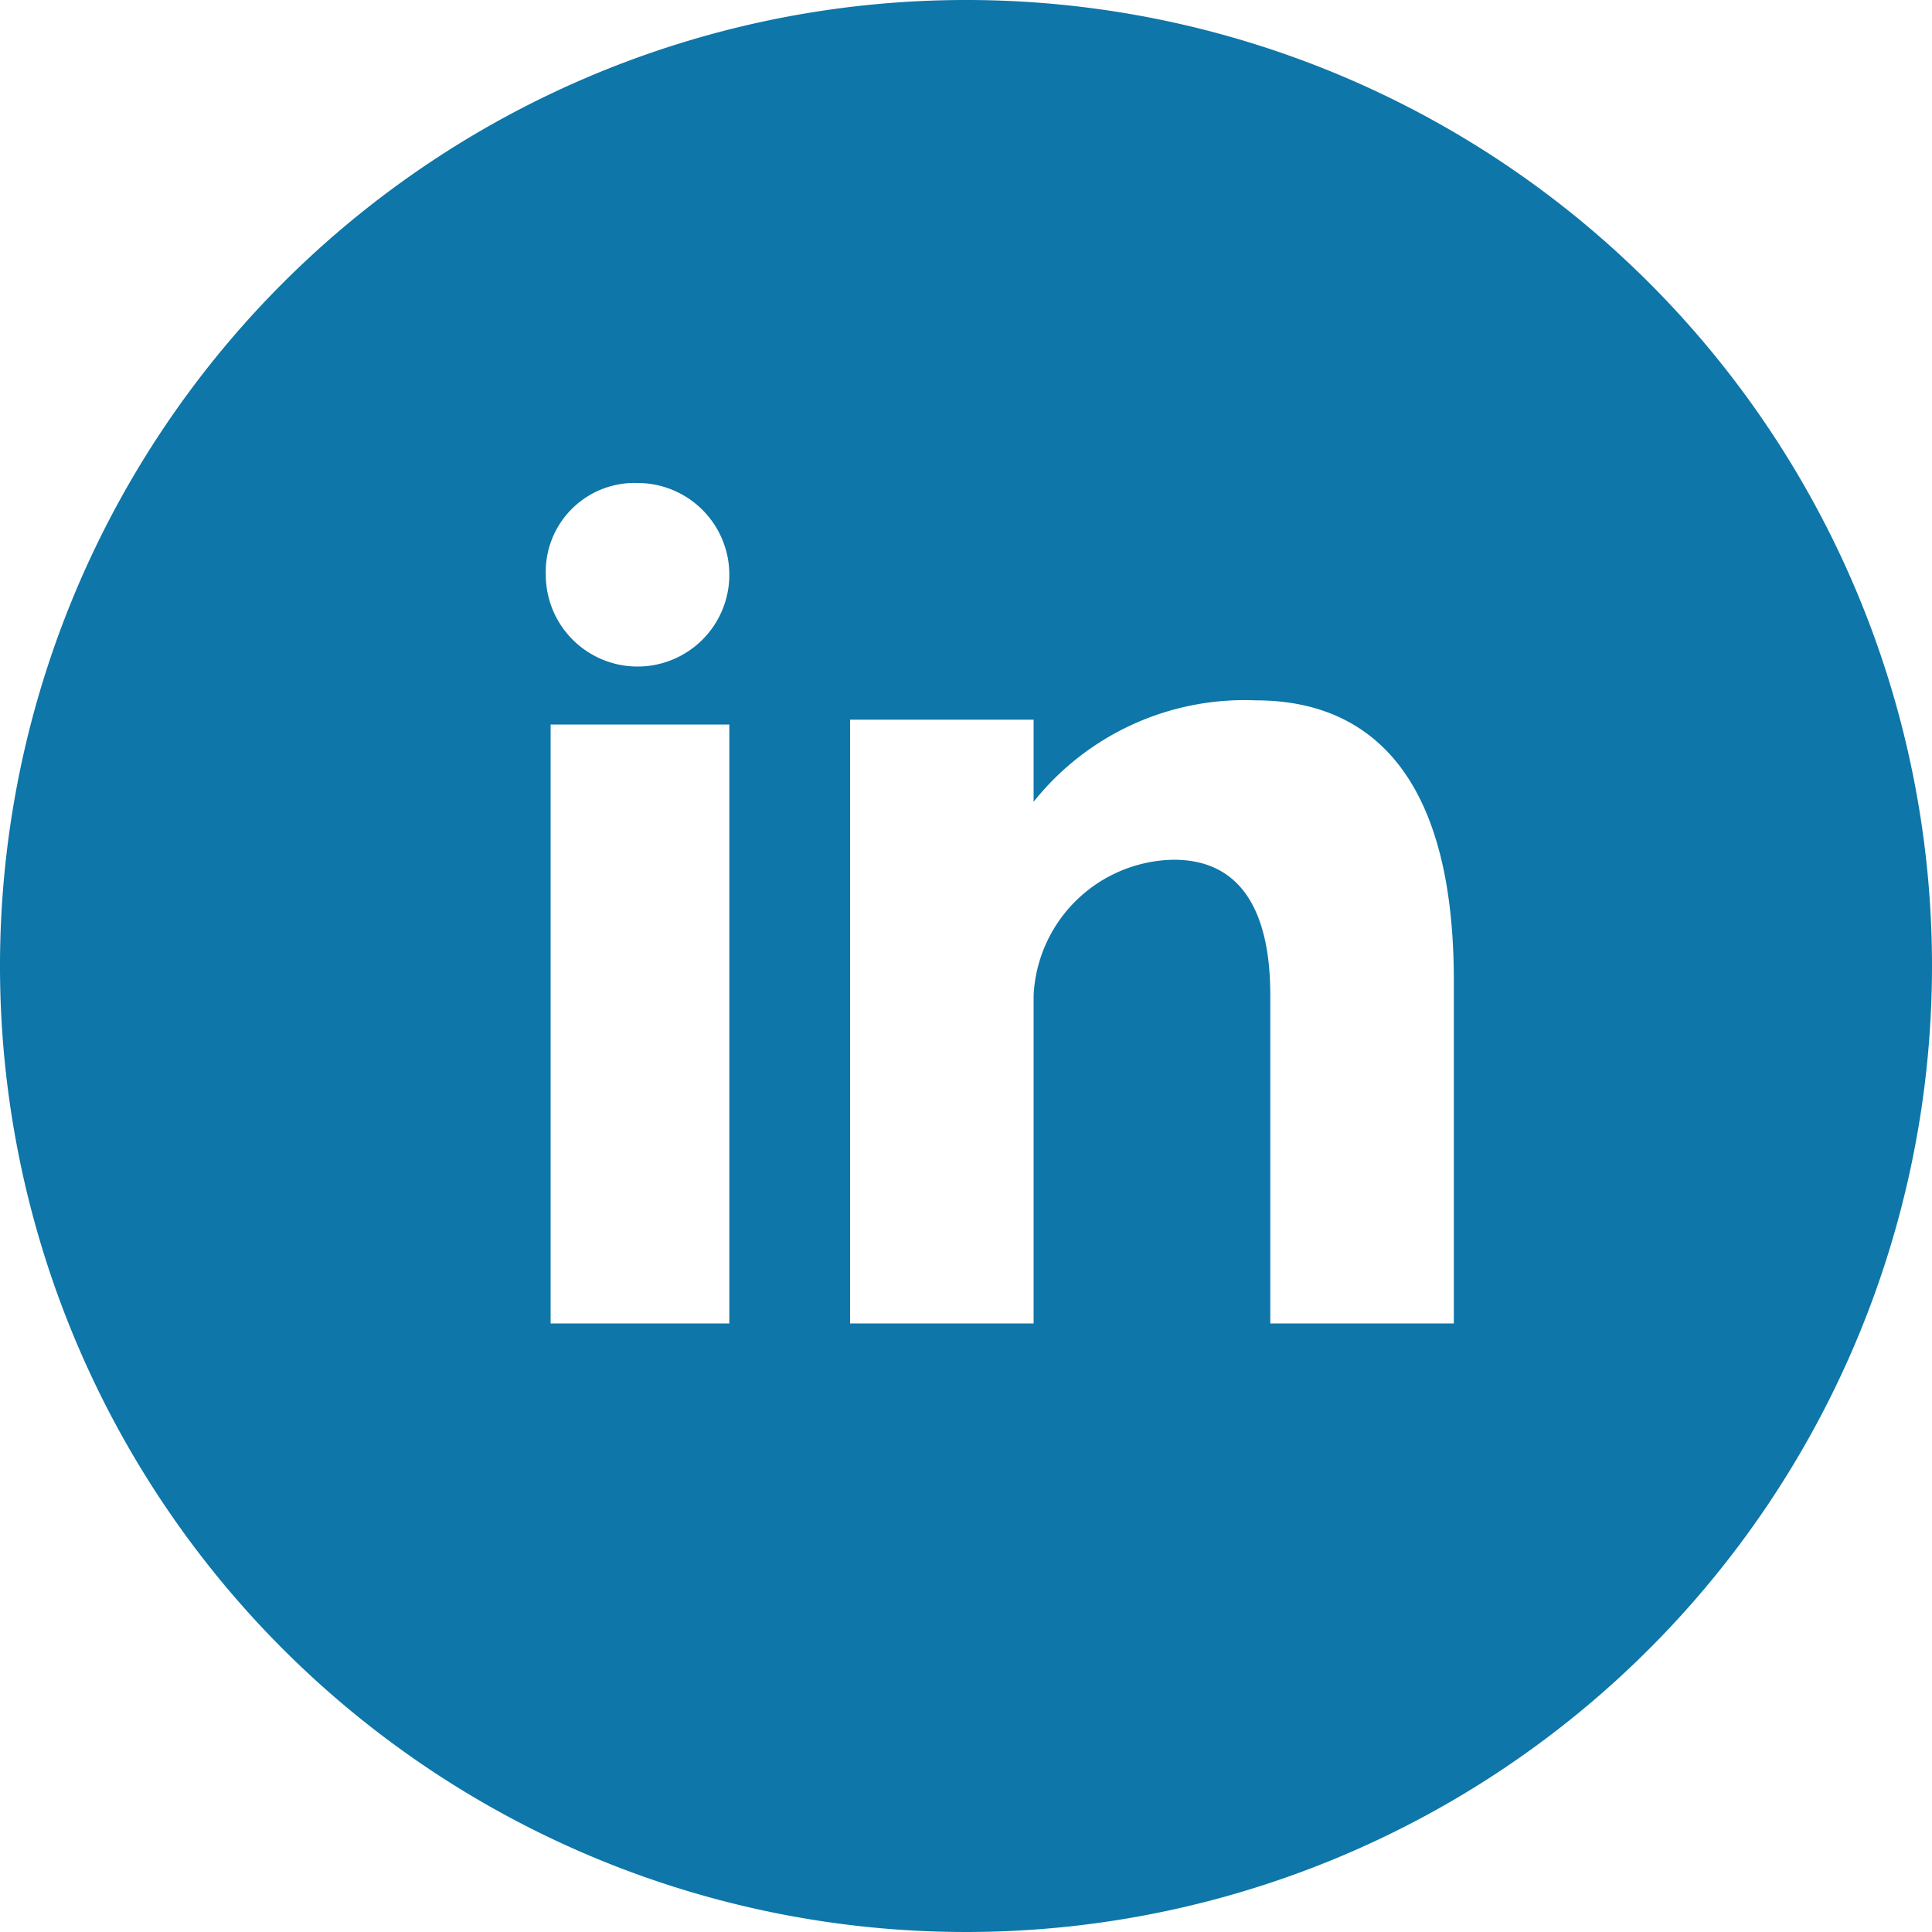 <svg xmlns="http://www.w3.org/2000/svg" width="40" height="40" viewBox="0 0 40 40">
  <path id="i_lk" d="M20,0A20,20,0,1,0,40,20,19.994,19.994,0,0,0,20,0ZM13.2,10a1.9,1.9,0,0,1,1.9,1.9,1.9,1.9,0,1,1-3.8,0A1.839,1.839,0,0,1,13.2,10Zm1.9,17.4H11.4V15h3.7Zm14.9,0H26.3V20.6c0-1.4-.4-2.8-2-2.8a2.952,2.952,0,0,0-2.9,2.8v6.8H17.6V14.9h3.8v1.7A5.584,5.584,0,0,1,26,14.5c1.8,0,4.1.9,4.1,5.8v7.1Z" fill="#0e76a8"/>
</svg>

